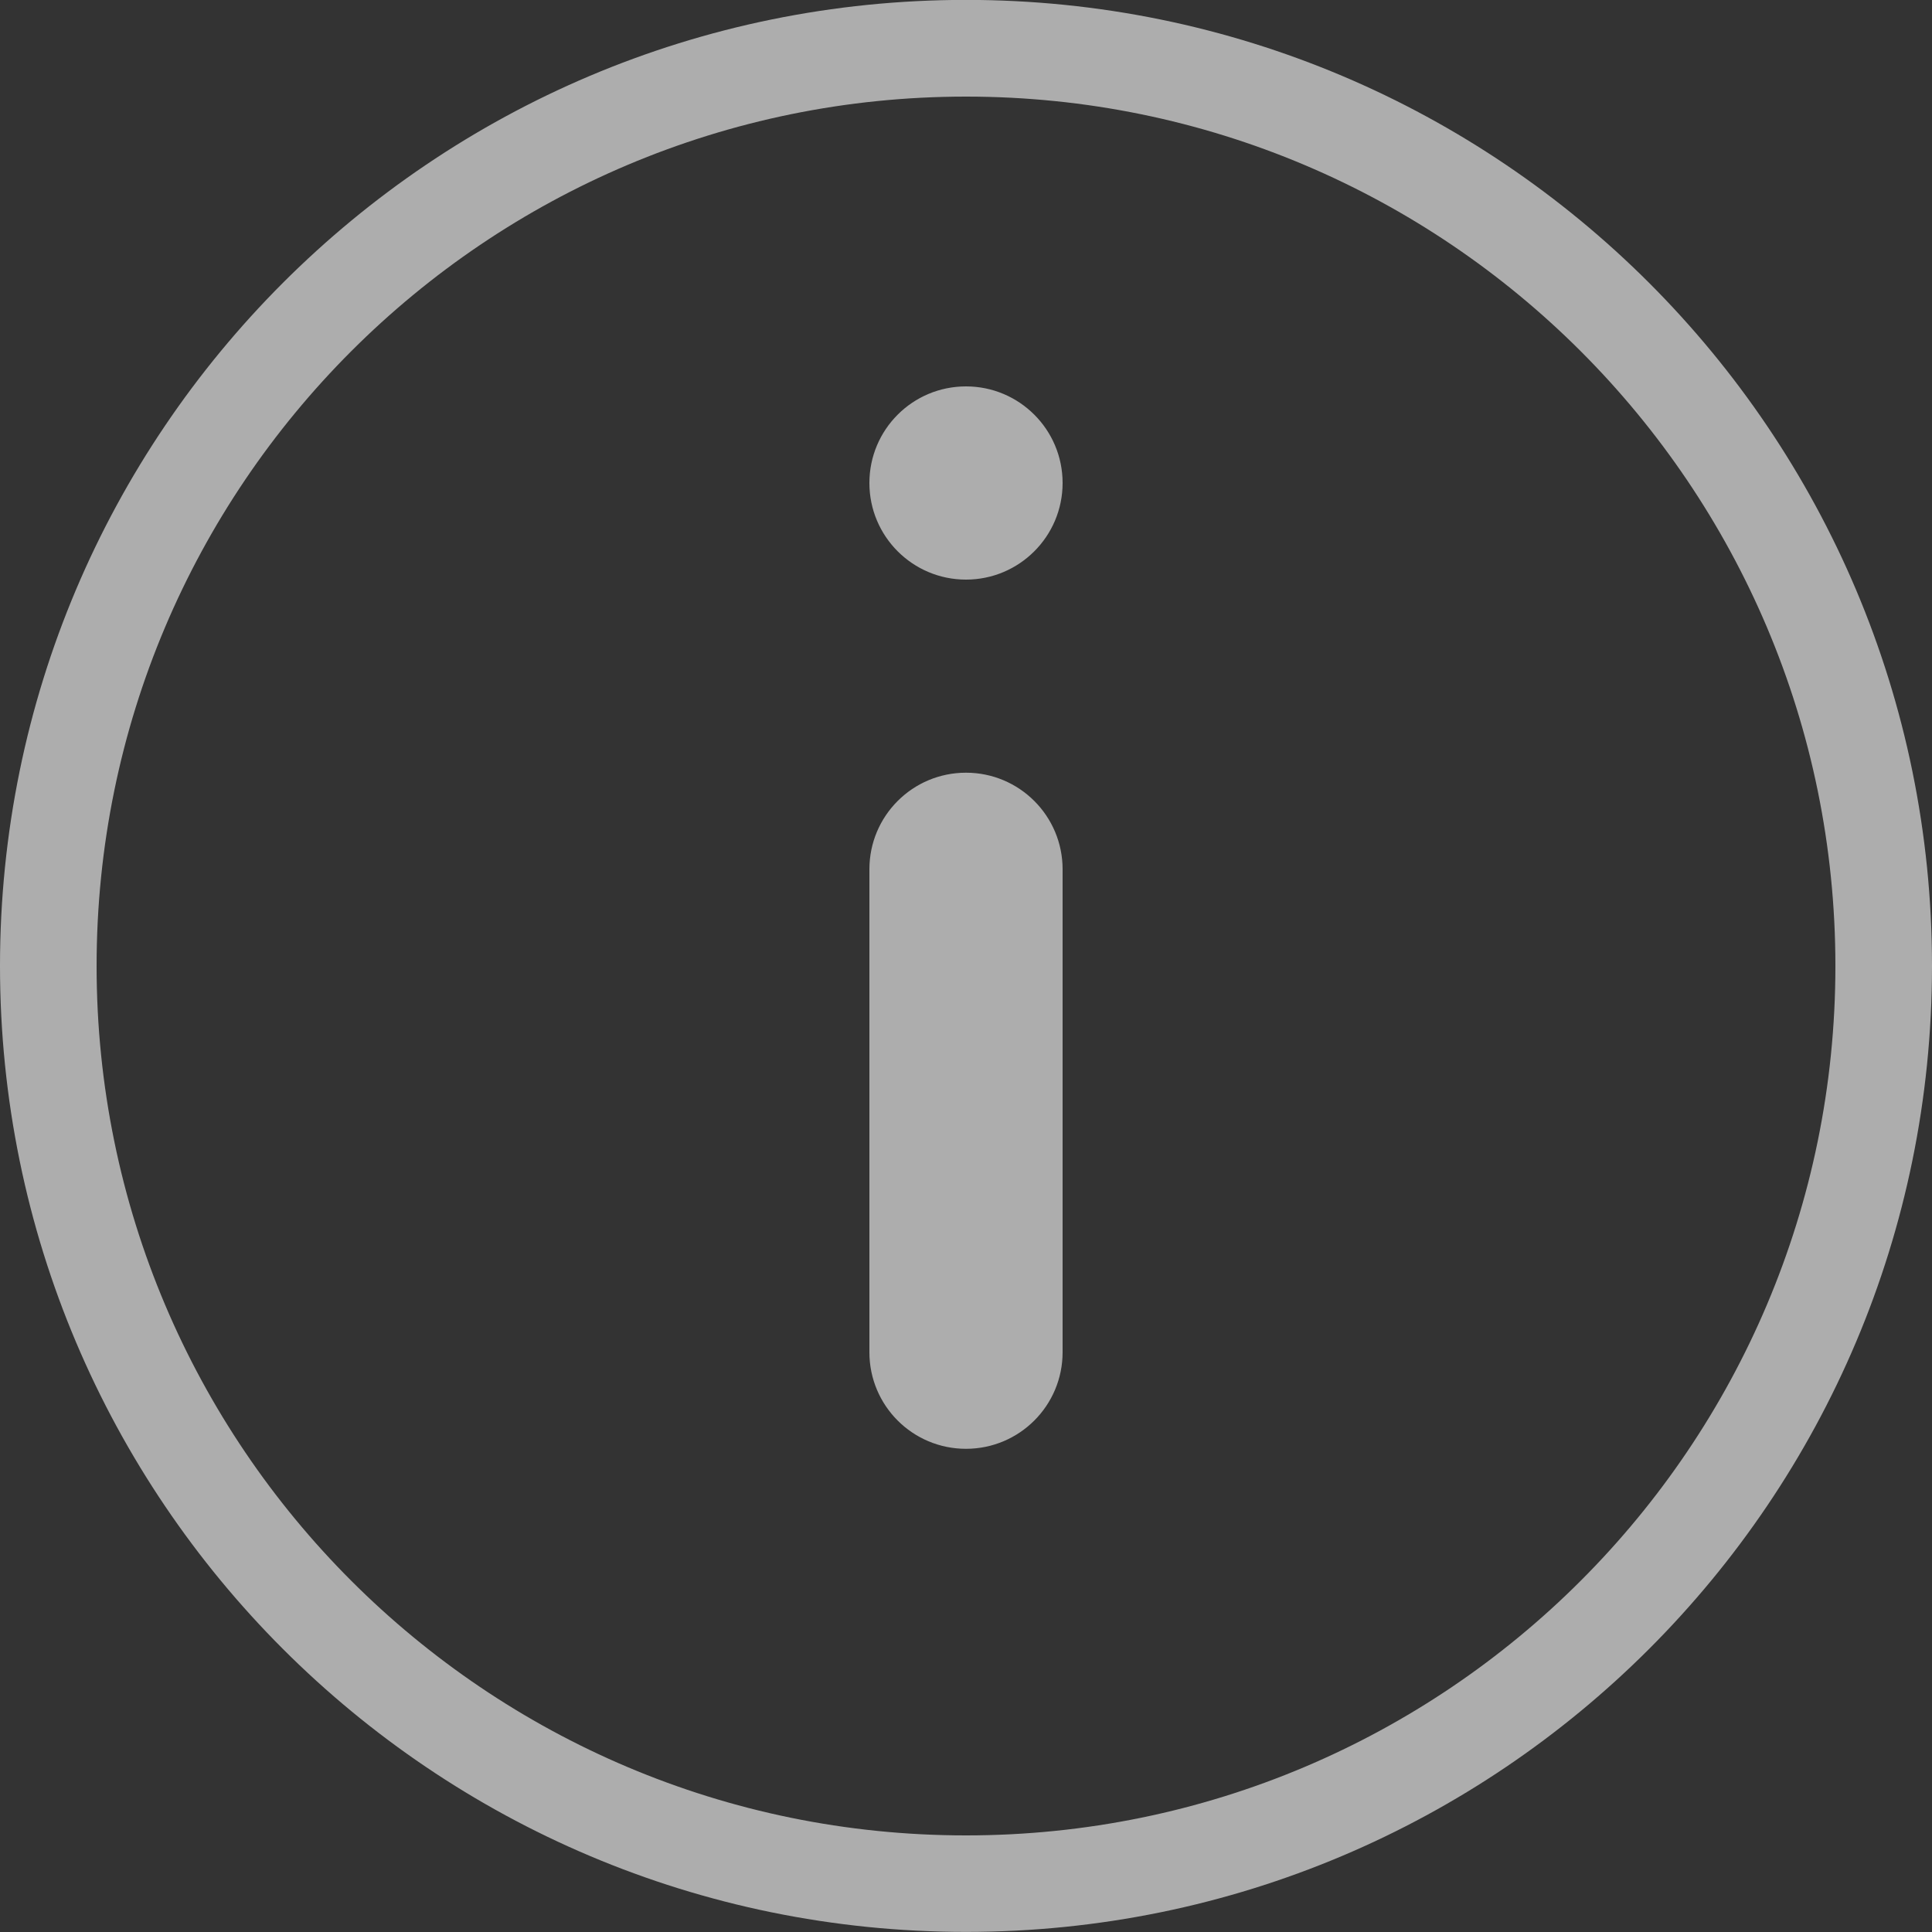 <svg width="20" height="20" viewBox="0 0 20 20" fill="none" xmlns="http://www.w3.org/2000/svg">
<rect x="0" y="0" width="20" height="20" fill="#333333" stroke="none"/>
<path fill-rule="evenodd" clip-rule="evenodd" d="M20 9.999C20 4.476 15.523 -0.001 10 -0.001C4.477 -0.001 -0 4.476 -0 9.999C-0 15.522 4.477 19.999 10 19.999C15.523 19.999 20 15.522 20 9.999ZM1 10C1 5.029 5.029 1 10 1C14.97 1 19 5.029 19 10C19 14.97 14.97 19 10 19C5.029 19 1 14.97 1 10ZM9 8.999C9 8.446 9.447 7.999 10 7.999C10.552 7.999 11 8.446 11 8.999V13.998C11 14.551 10.552 14.998 10 14.998C9.447 14.998 9 14.551 9 13.998V8.999ZM10 6C10.552 6 11 5.552 11 5C11 4.447 10.552 4 10 4C9.447 4 9 4.447 9 5C9 5.552 9.447 6 10 6Z" fill="white" fill-opacity="0.6"/>
</svg>
